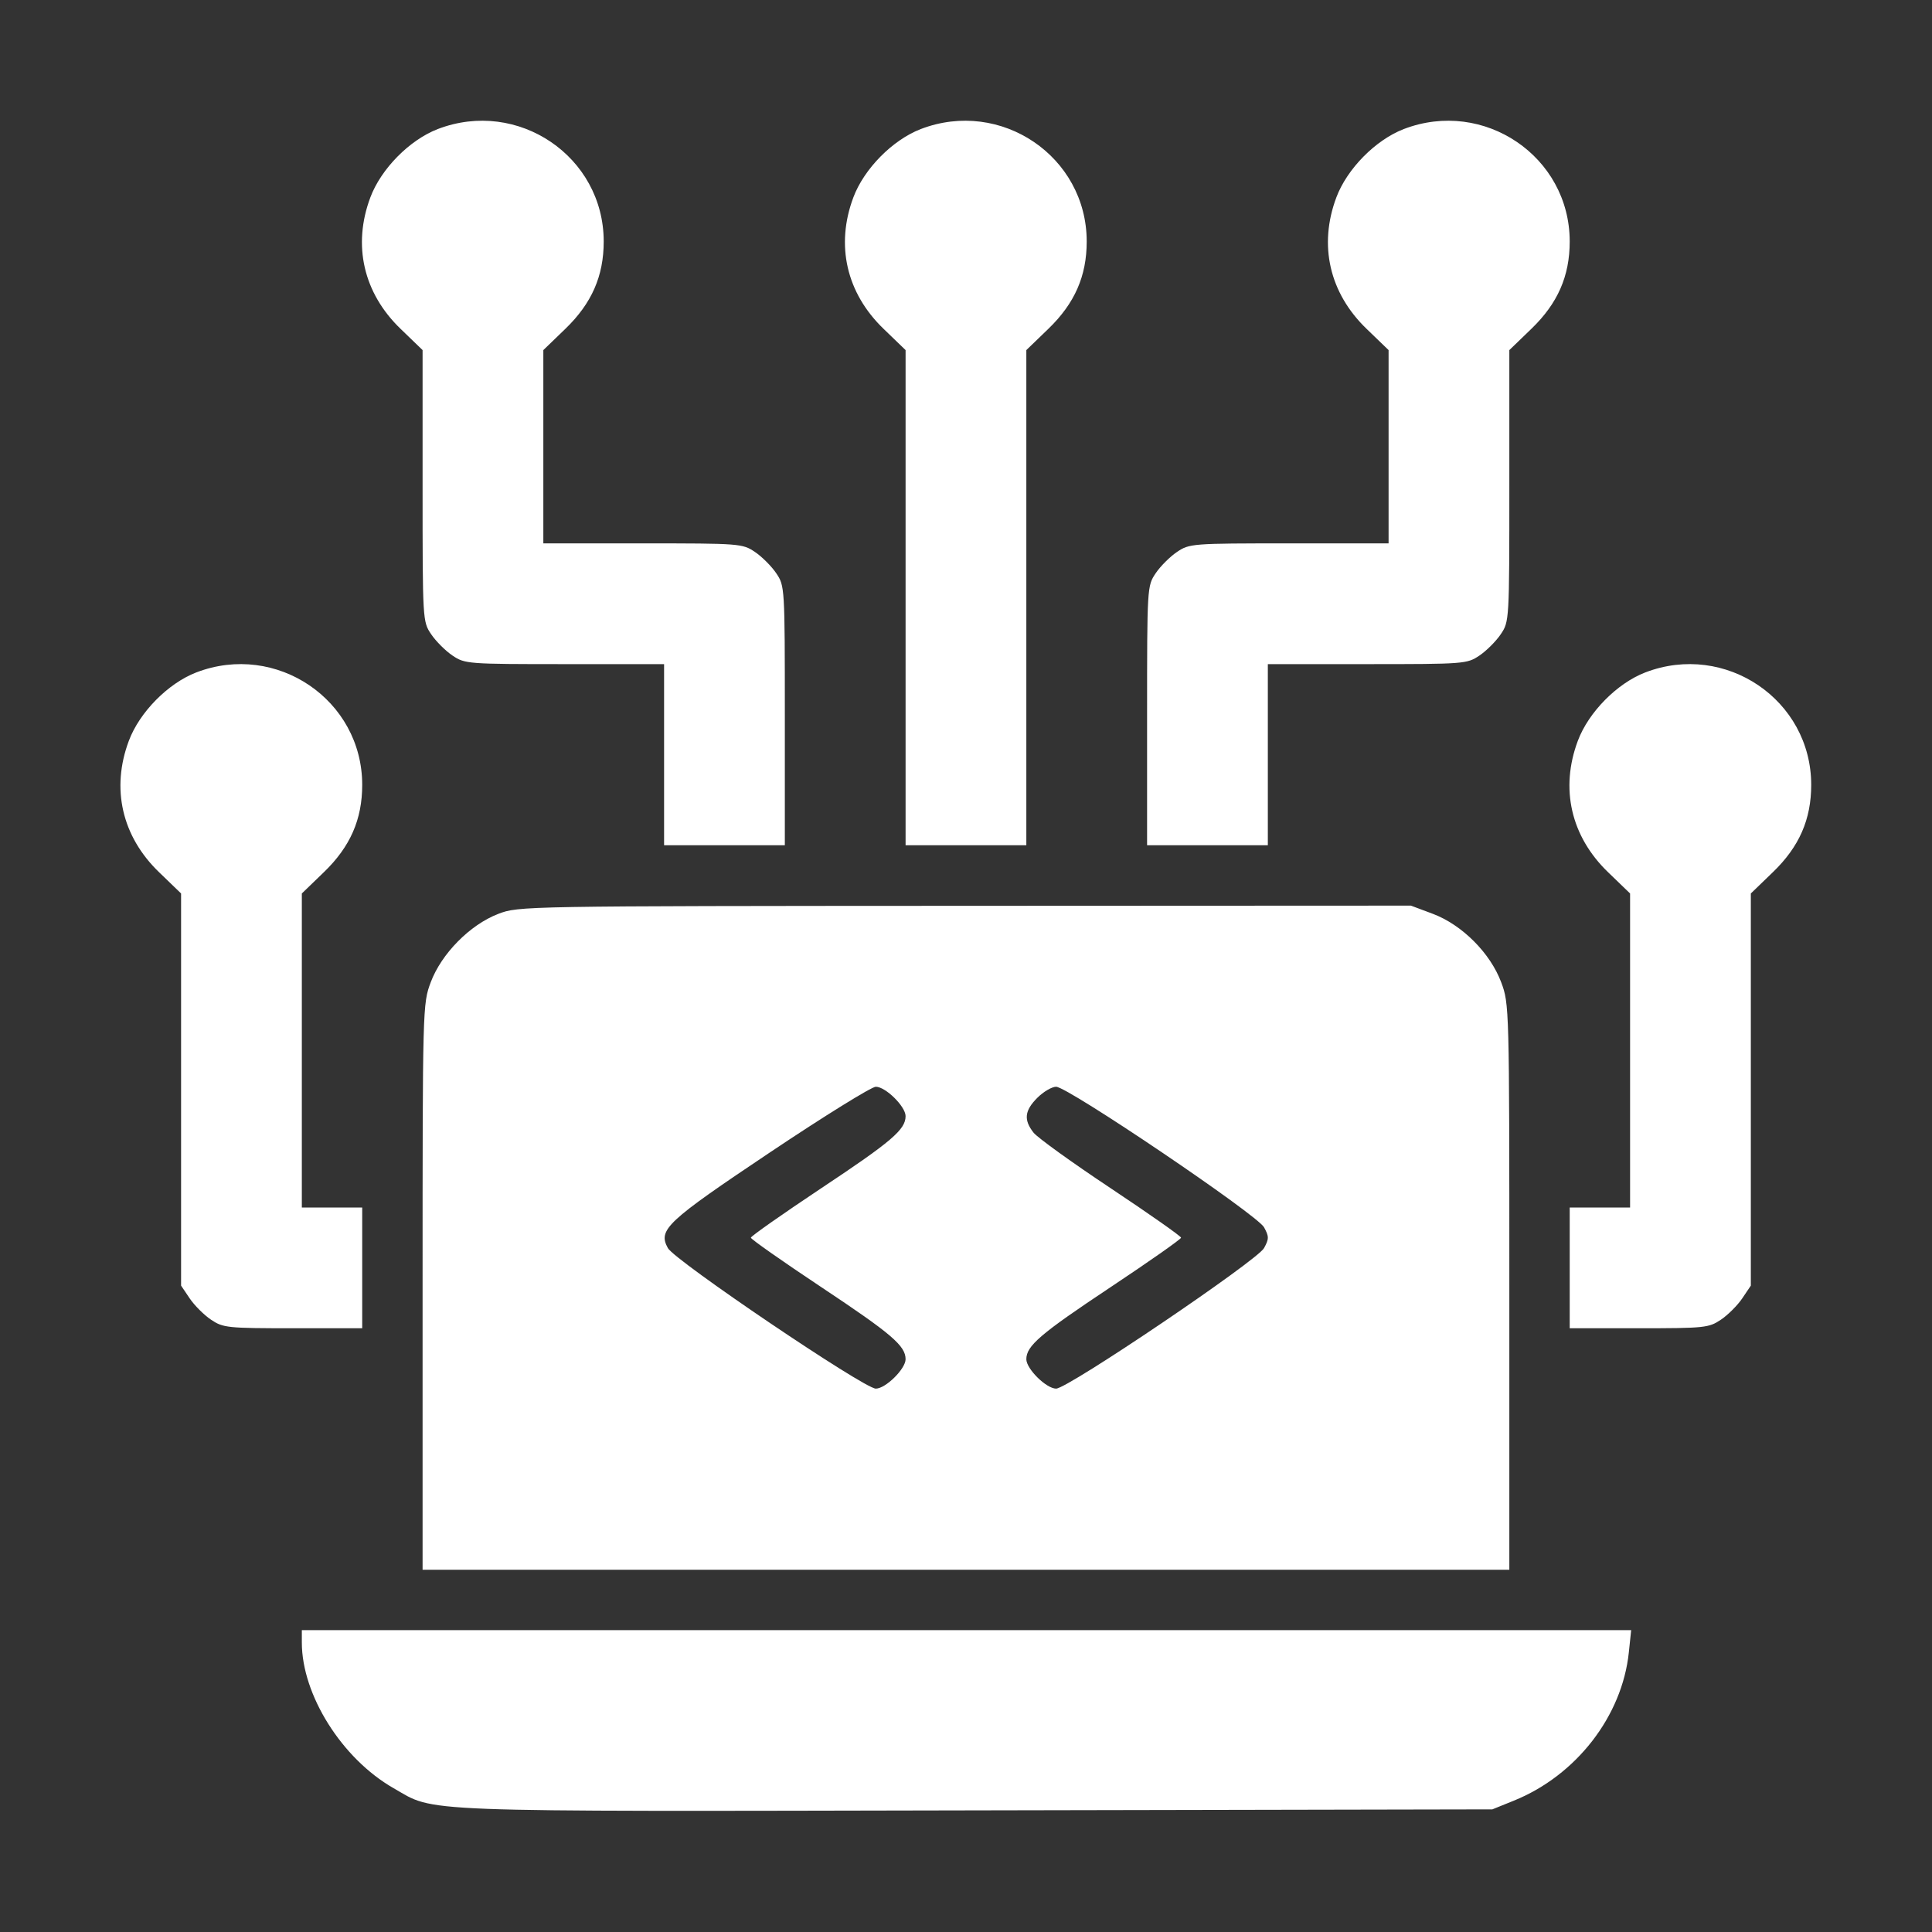 <svg width="48" height="48" viewBox="0 0 48 48" fill="none" xmlns="http://www.w3.org/2000/svg">
<rect x="0" y="0" width="48" height="48" fill="#333333" stroke="none"/>
<path fill-rule="evenodd" clip-rule="evenodd" d="M10.877 3.206C10.176 3.476 9.467 4.194 9.201 4.905C8.756 6.093 9.029 7.279 9.951 8.169L10.499 8.698V12.069C10.499 15.421 10.5 15.443 10.712 15.757C10.829 15.931 11.068 16.17 11.242 16.287C11.551 16.495 11.614 16.5 14.028 16.5H16.499V18.75V21H17.999H19.499V17.779C19.499 14.585 19.497 14.556 19.286 14.243C19.169 14.069 18.93 13.83 18.756 13.713C18.447 13.505 18.384 13.5 15.97 13.5H13.499V11.099V8.698L14.047 8.169C14.701 7.537 14.999 6.859 14.999 6C14.999 3.888 12.867 2.443 10.877 3.206ZM22.877 3.206C22.176 3.476 21.467 4.194 21.201 4.905C20.756 6.093 21.029 7.279 21.951 8.169L22.499 8.698V14.849V21H23.999H25.499V14.849V8.698L26.047 8.169C26.701 7.537 26.999 6.859 26.999 6C26.999 3.888 24.867 2.443 22.877 3.206ZM34.877 3.206C34.176 3.476 33.467 4.194 33.201 4.905C32.756 6.093 33.029 7.279 33.951 8.169L34.499 8.698V11.099V13.5H32.029C29.614 13.5 29.551 13.505 29.242 13.713C29.068 13.83 28.829 14.069 28.712 14.243C28.501 14.556 28.499 14.585 28.499 17.779V21H29.999H31.499V18.75V16.5H33.969C36.384 16.5 36.447 16.495 36.756 16.287C36.93 16.17 37.169 15.931 37.286 15.757C37.498 15.443 37.499 15.421 37.499 12.069V8.698L38.047 8.169C38.702 7.537 38.999 6.859 38.999 6C38.999 3.888 36.867 2.443 34.877 3.206ZM4.877 16.706C4.176 16.976 3.467 17.694 3.201 18.405C2.756 19.593 3.029 20.779 3.951 21.669L4.499 22.198V27.07V31.941L4.712 32.257C4.829 32.431 5.068 32.67 5.242 32.787C5.542 32.989 5.644 33 7.279 33H8.999V31.5V30H8.249H7.499V26.099V22.198L8.047 21.669C8.702 21.037 8.999 20.359 8.999 19.5C8.999 17.388 6.867 15.943 4.877 16.706ZM40.877 16.706C40.176 16.976 39.467 17.694 39.201 18.405C38.756 19.593 39.029 20.779 39.951 21.669L40.499 22.198V26.099V30H39.749H38.999V31.5V33H40.719C42.354 33 42.456 32.989 42.756 32.787C42.93 32.67 43.169 32.431 43.286 32.257L43.499 31.941V27.07V22.198L44.047 21.669C44.702 21.037 44.999 20.359 44.999 19.5C44.999 17.388 42.867 15.943 40.877 16.706ZM12.377 22.706C11.676 22.976 10.967 23.694 10.701 24.405C10.501 24.94 10.499 25.007 10.499 31.972V39H23.999H37.499V31.972C37.499 25.007 37.497 24.94 37.297 24.405C37.025 23.677 36.322 22.974 35.594 22.702L35.054 22.5L23.972 22.505C12.948 22.51 12.887 22.511 12.377 22.706ZM19.15 28.617C16.552 30.356 16.343 30.551 16.593 31.008C16.762 31.318 21.469 34.5 21.759 34.5C22.002 34.5 22.499 34.01 22.499 33.77C22.499 33.436 22.155 33.142 20.398 31.974C19.44 31.337 18.655 30.786 18.655 30.75C18.655 30.714 19.44 30.163 20.398 29.525C22.155 28.358 22.499 28.064 22.499 27.73C22.499 27.49 22.002 27 21.759 27C21.653 27 20.479 27.728 19.15 28.617ZM25.773 27.274C25.454 27.593 25.429 27.823 25.678 28.14C25.776 28.265 26.641 28.888 27.6 29.525C28.558 30.163 29.343 30.714 29.343 30.75C29.343 30.786 28.558 31.337 27.6 31.974C25.843 33.142 25.499 33.436 25.499 33.77C25.499 34.01 25.996 34.5 26.239 34.5C26.529 34.5 31.236 31.318 31.405 31.008C31.53 30.779 31.53 30.721 31.405 30.492C31.236 30.182 26.529 27 26.239 27C26.134 27 25.924 27.123 25.773 27.274ZM7.499 40.808C7.499 42.11 8.495 43.693 9.775 44.425C10.839 45.034 10.096 45.006 24.242 44.978L37.077 44.953L37.611 44.737C39.16 44.111 40.302 42.639 40.468 41.052L40.526 40.5H24.012H7.499V40.808Z" fill="white"/>
</svg>
